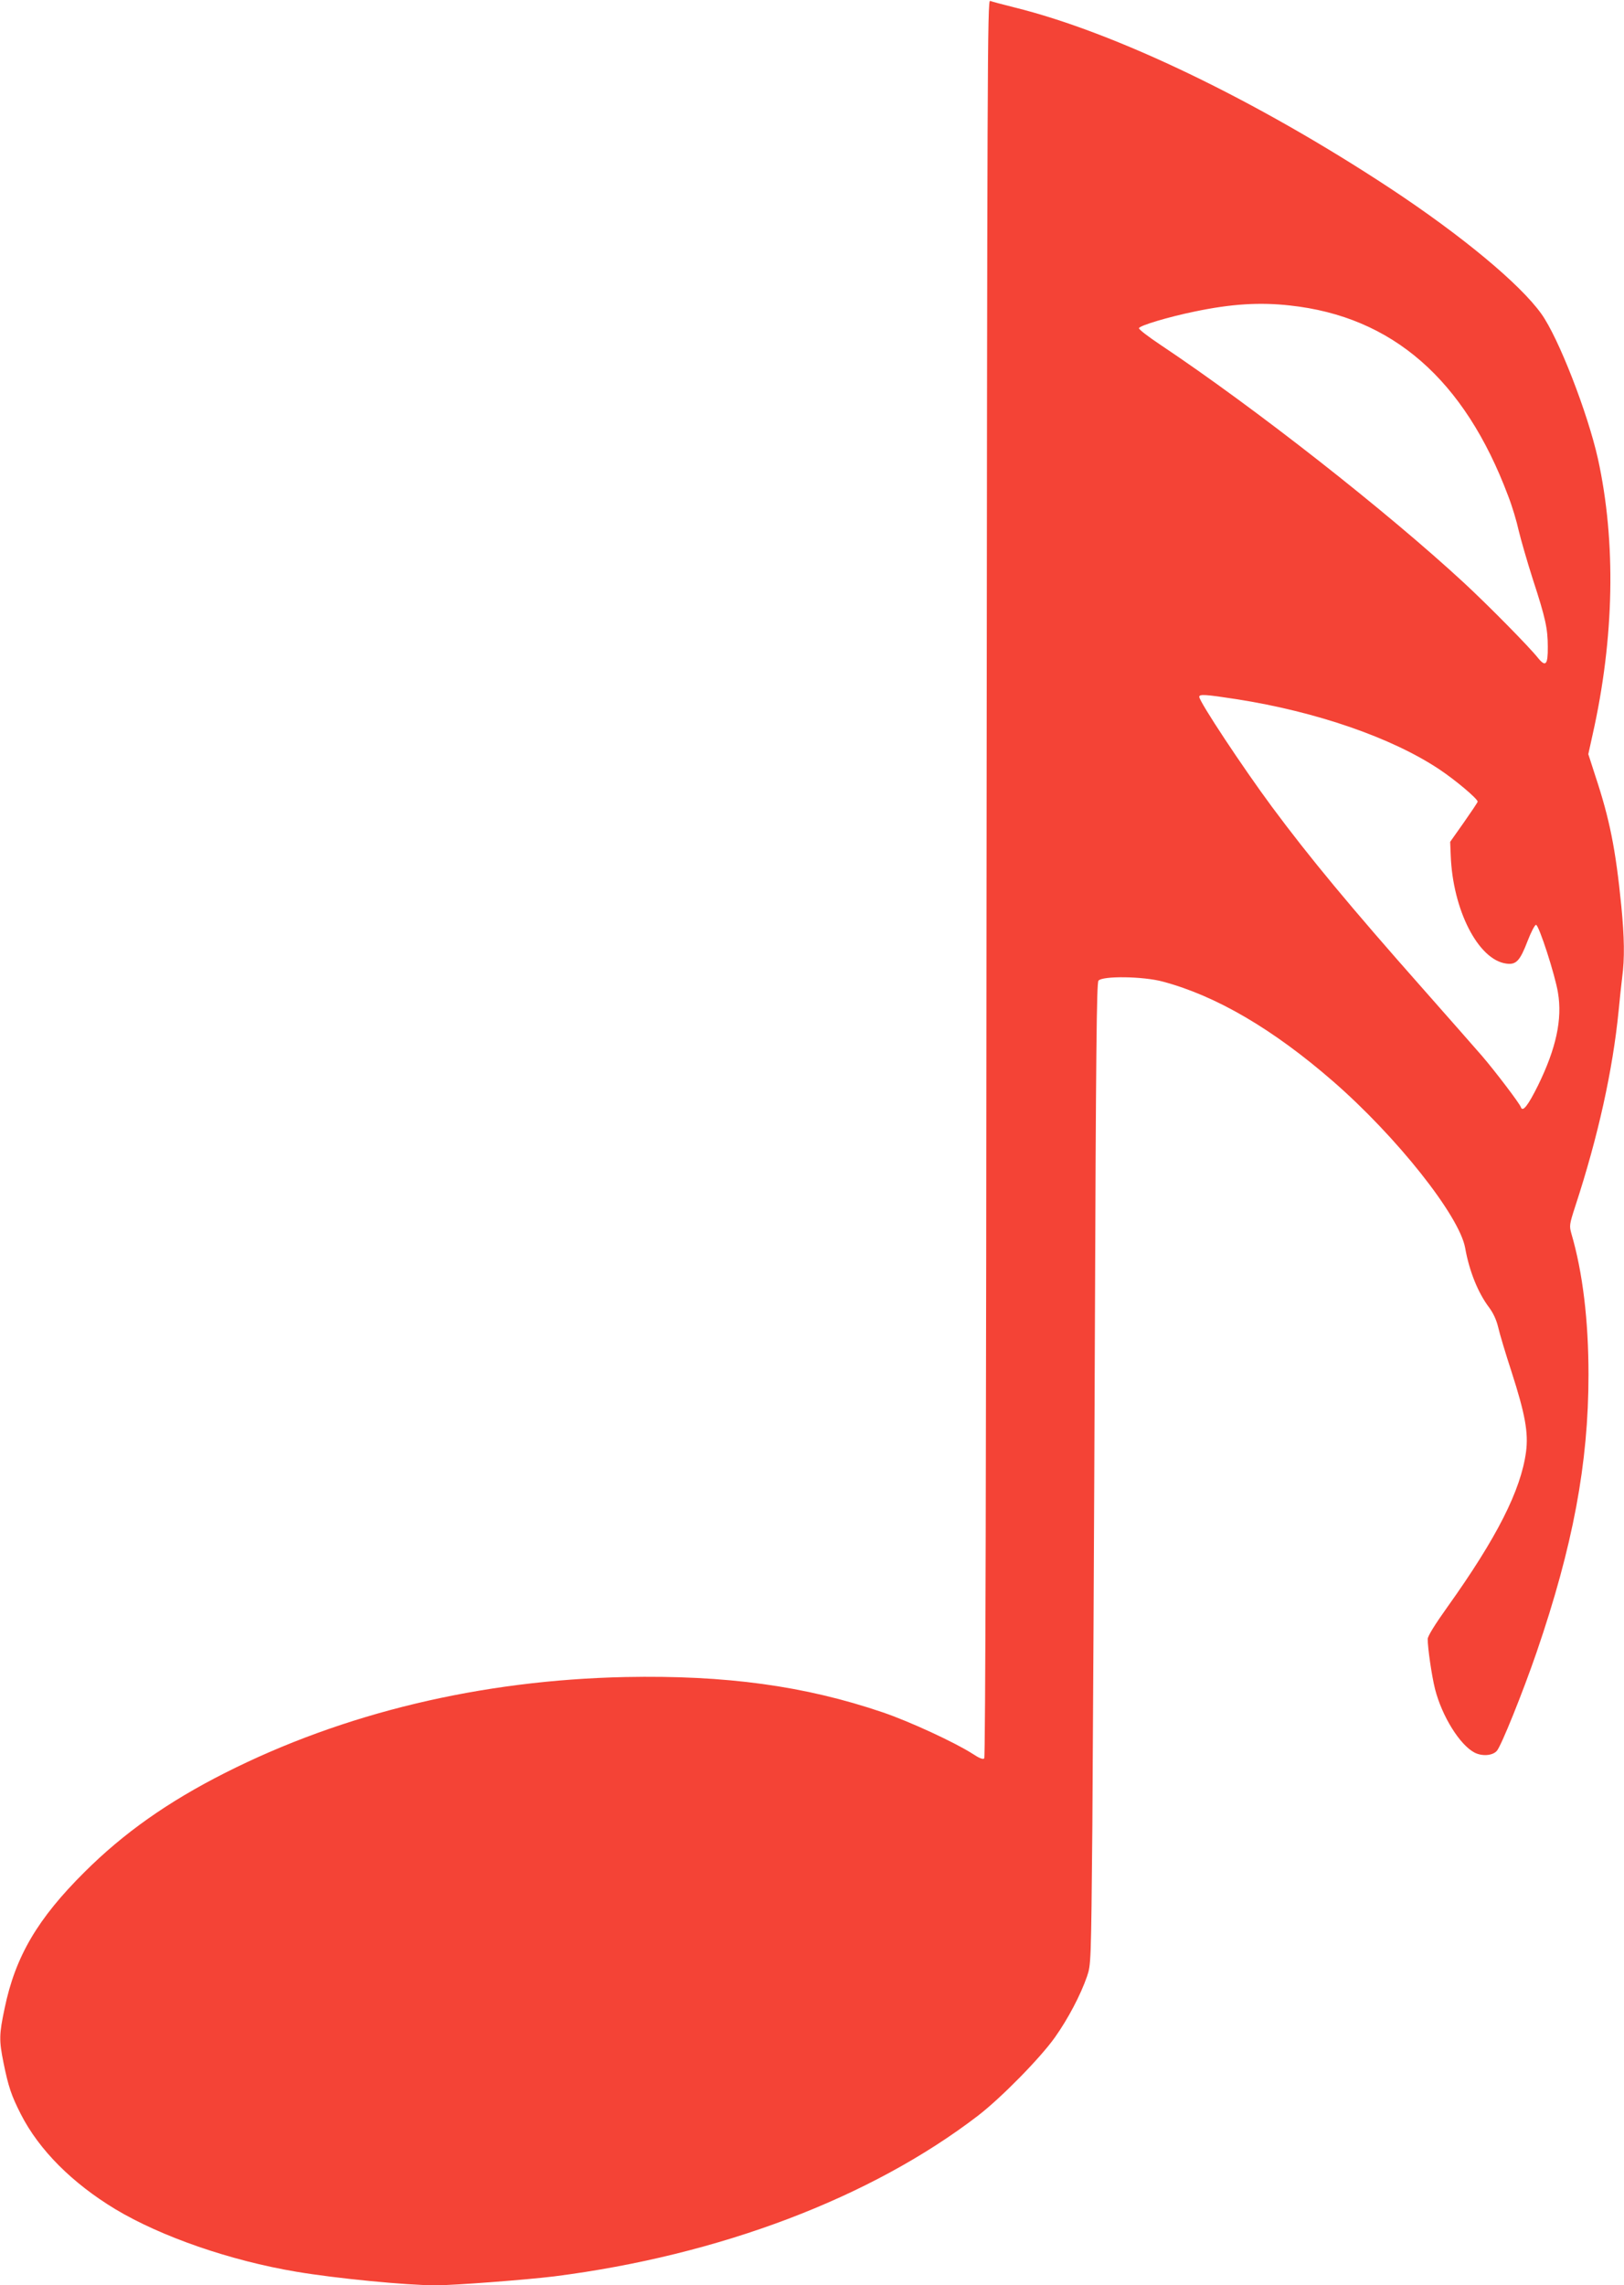 <?xml version="1.0" standalone="no"?>
<!DOCTYPE svg PUBLIC "-//W3C//DTD SVG 20010904//EN"
 "http://www.w3.org/TR/2001/REC-SVG-20010904/DTD/svg10.dtd">
<svg version="1.0" xmlns="http://www.w3.org/2000/svg"
 width="910pt" height="1280pt" viewBox="0 0 910 1280"
 preserveAspectRatio="xMidYMid meet">
<g transform="translate(0,1280) scale(0.1,-0.1)"
fill="#f44336" stroke="none">
<path d="M5528 7881 c-2 -3262 -6 -4923 -13 -4930 -7 -7 -29 2 -65 26 -100 64
-353 181 -503 232 -438 149 -880 209 -1442 198 -810 -17 -1580 -201 -2246
-538 -318 -161 -565 -335 -785 -554 -263 -261 -388 -473 -448 -763 -31 -147
-32 -178 -6 -307 27 -133 44 -183 97 -287 102 -200 288 -386 530 -532 257
-154 644 -288 1014 -350 218 -37 617 -76 781 -76 104 0 508 31 663 50 927 118
1775 440 2375 900 130 100 351 325 432 440 73 103 143 236 179 340 22 65 23
70 30 845 3 429 10 1665 14 2747 6 1587 10 1971 20 1985 21 28 251 25 361 -5
300 -80 618 -267 952 -557 359 -312 710 -755 742 -935 23 -130 72 -251 134
-333 23 -31 41 -69 51 -111 8 -36 42 -149 75 -250 76 -236 95 -340 81 -448
-29 -215 -163 -480 -440 -868 -70 -98 -111 -164 -111 -180 0 -52 23 -208 41
-280 39 -153 139 -313 221 -356 42 -22 101 -18 125 9 24 25 147 331 223 552
204 595 291 1059 291 1555 0 304 -32 573 -96 791 -12 43 -11 51 21 150 129
393 211 765 244 1099 6 63 15 148 20 188 14 103 12 223 -5 397 -32 320 -65
486 -146 730 l-39 121 24 109 c122 542 132 1080 30 1545 -58 259 -221 678
-317 812 -120 168 -447 439 -847 703 -752 495 -1540 874 -2108 1014 -64 16
-124 32 -134 36 -15 6 -16 -332 -20 -4914z m1700 3208 c574 -62 978 -414 1223
-1067 22 -56 48 -143 59 -194 12 -50 47 -172 79 -272 71 -217 84 -277 84 -379
1 -101 -12 -115 -55 -62 -49 62 -279 295 -414 420 -435 402 -1169 978 -1702
1334 -68 45 -122 87 -120 93 5 15 166 63 312 93 205 43 365 53 534 34z m-300
-2205 c449 -70 871 -216 1137 -393 89 -59 215 -165 215 -181 0 -4 -35 -56 -77
-116 l-77 -109 3 -75 c11 -306 154 -586 311 -607 56 -8 77 15 120 127 19 49
40 90 47 90 16 0 107 -281 123 -380 25 -149 -10 -311 -111 -518 -57 -115 -87
-153 -97 -123 -7 21 -144 201 -217 286 -38 44 -187 213 -330 375 -409 462
-637 737 -847 1020 -163 220 -408 590 -408 617 0 16 33 14 208 -13z"/>
</g>
</svg>
